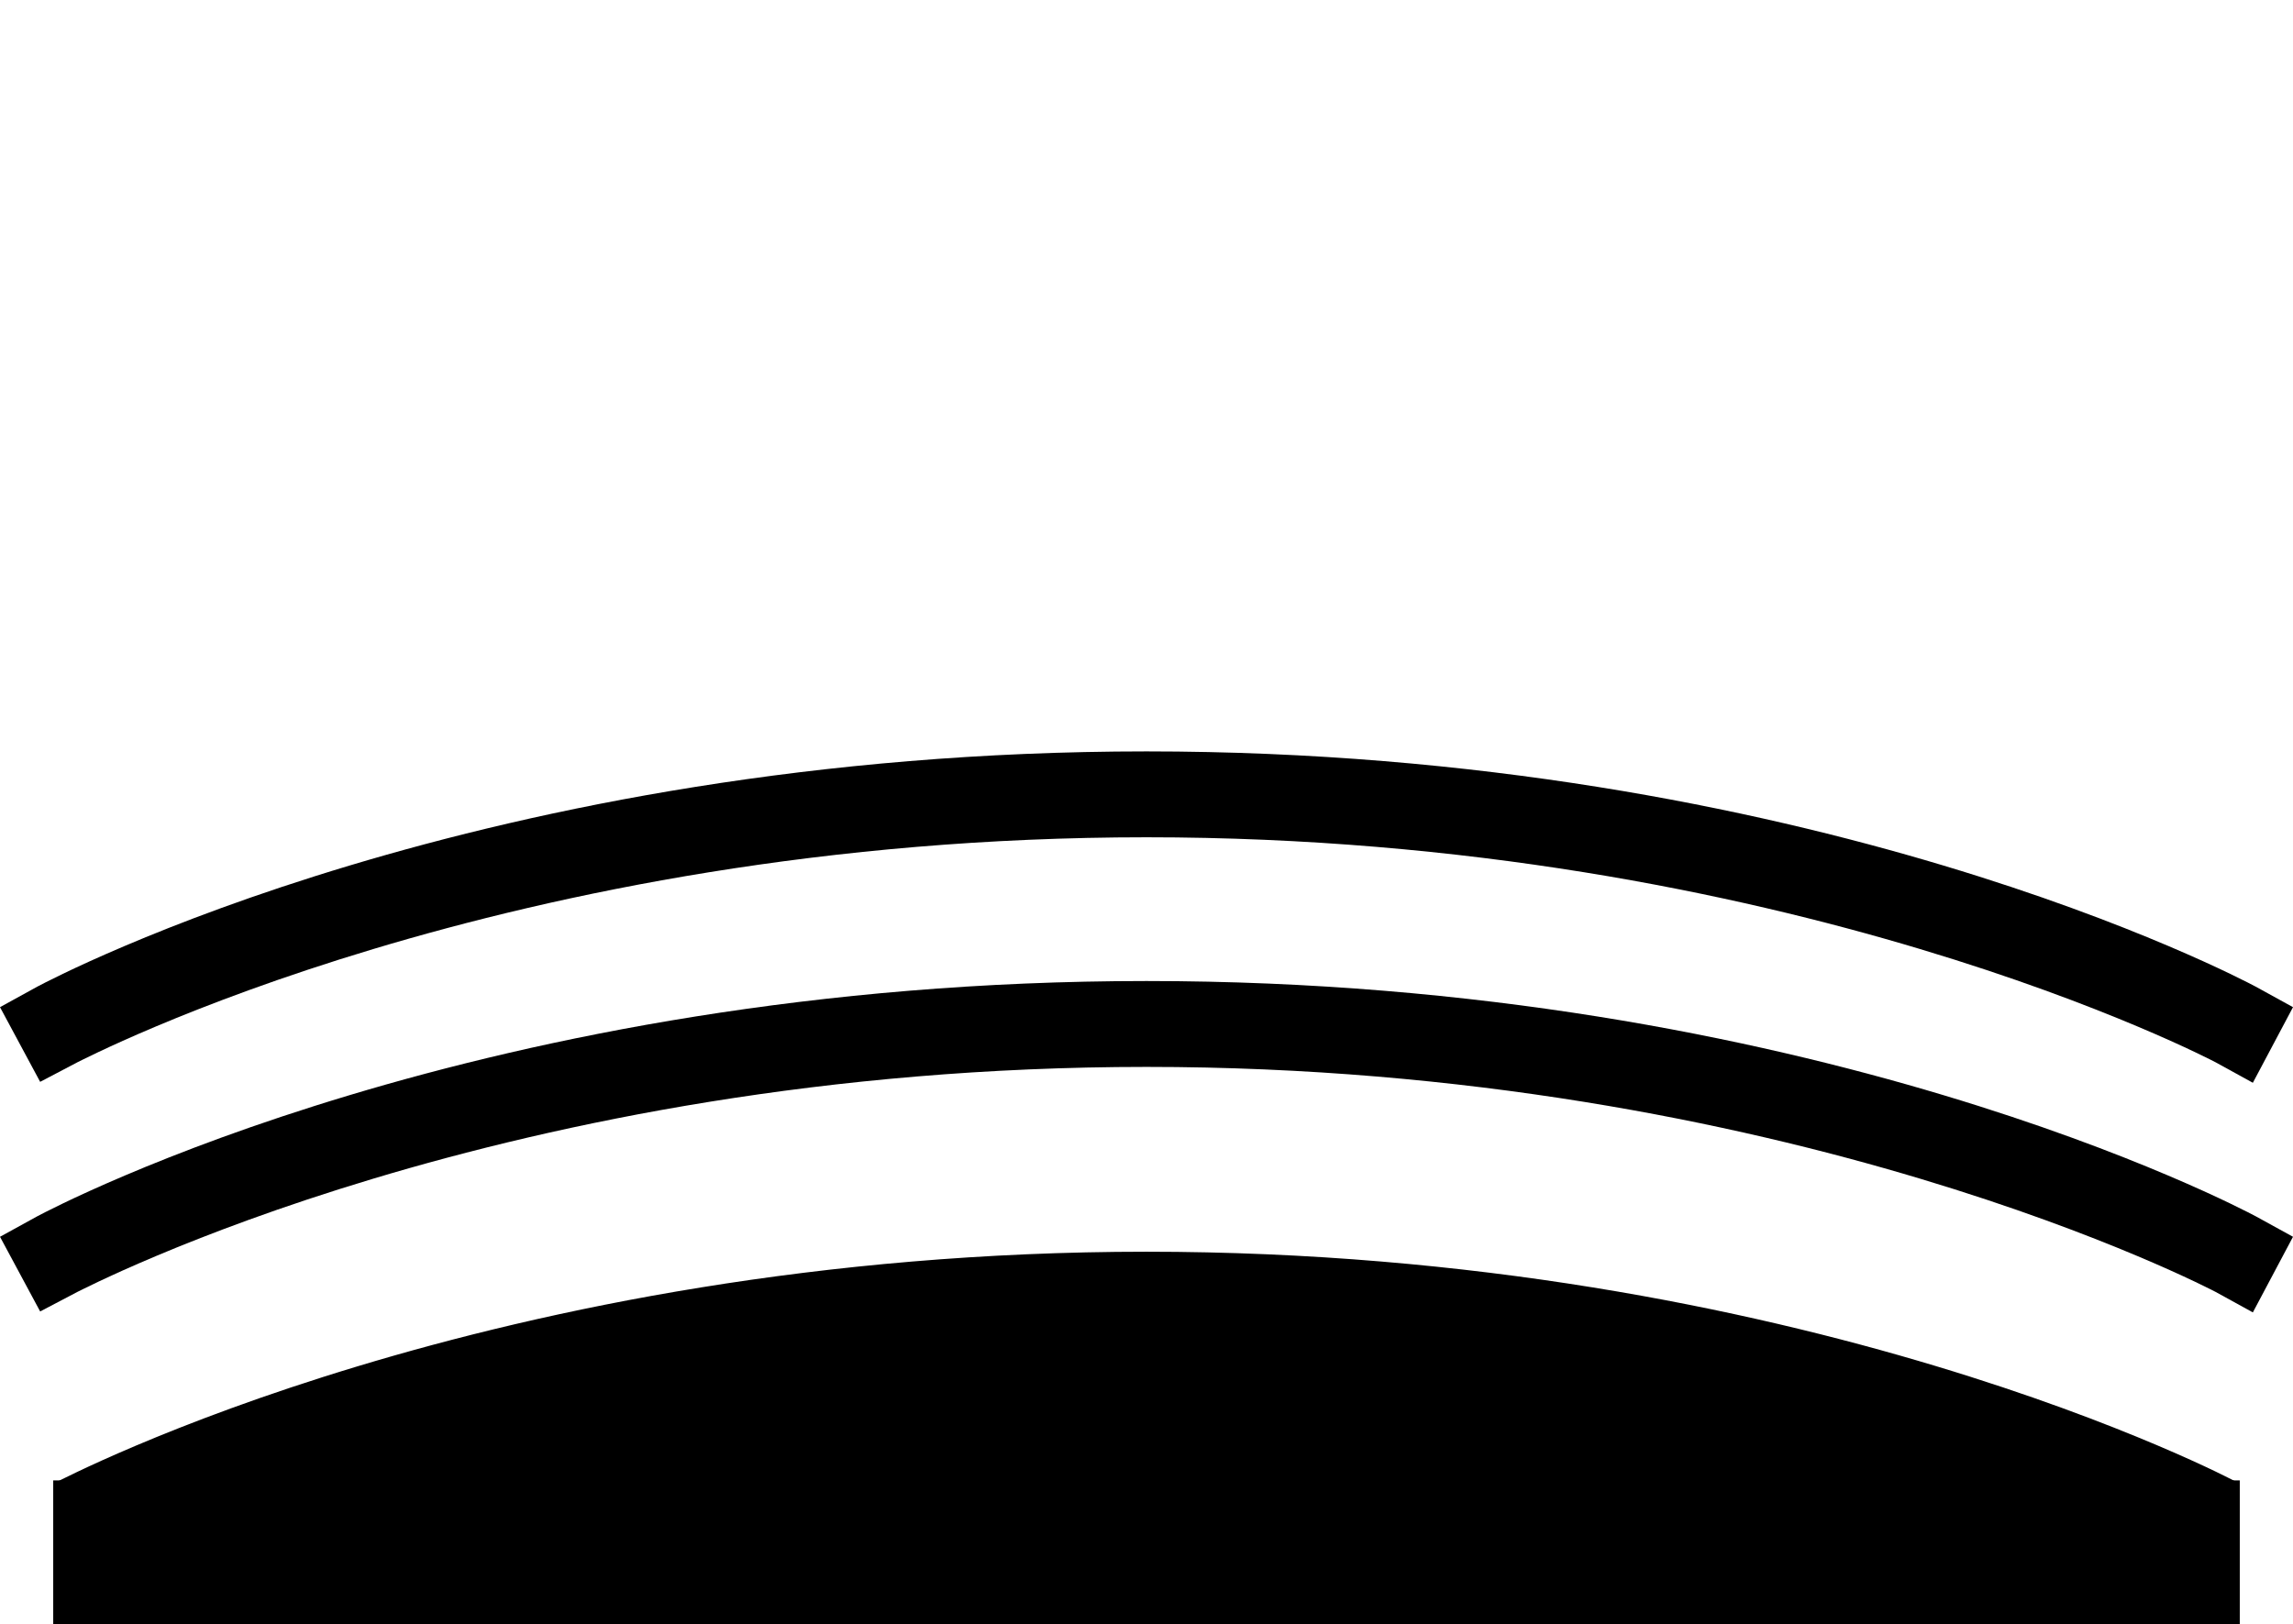 <?xml version="1.0" encoding="utf-8"?>
<!-- Generator: Adobe Illustrator 26.0.1, SVG Export Plug-In . SVG Version: 6.00 Build 0)  -->
<svg version="1.1" id="レイヤー_1" xmlns="http://www.w3.org/2000/svg" xmlns:xlink="http://www.w3.org/1999/xlink" x="0px"
	 y="0px" viewBox="0 0 245.6 174" style="enable-background:new 0 0 245.6 174;" xml:space="preserve">
<g>
	<g>
		<rect x="6.2" y="159.1" width="233.3" height="14.4"/>
		<path d="M239.9,174H5.7v-15.4h234.2V174z M6.7,173h232.3v-13.4H6.7V173z"/>
	</g>
	<g>
		<path d="M6.2,159.1c0,0,45.9-24.6,116.6-24.6s116.6,24.6,116.6,24.6"/>
		<path d="M239.2,159.4c-0.5-0.2-46.6-24.6-116.5-24.6c-69.9,0-116,24.4-116.5,24.6L6,158.8c0.5-0.2,46.7-24.7,116.8-24.7
			c70.1,0,116.3,24.4,116.8,24.7L239.2,159.4z"/>
	</g>
	<path d="M241.3,140.6l-4-2.2c-0.4-0.2-45.8-24.1-114.5-24.1c-68.7,0-114,23.9-114.5,24.1l-4,2.1l-4.3-8l4-2.2
		c1.9-1,47.7-25.2,118.8-25.2c71.1,0,116.9,24.2,118.8,25.2l4,2.2L241.3,140.6z"/>
	<path d="M241.3,116l-4-2.2c-0.4-0.2-45.8-24.1-114.5-24.1c-68.7,0-114,23.9-114.5,24.1l-4,2.1l-4.3-8l4-2.2
		c1.9-1,47.7-25.2,118.8-25.2c71.1,0,116.9,24.2,118.8,25.2l4,2.2L241.3,116z"/>
</g>
</svg>

